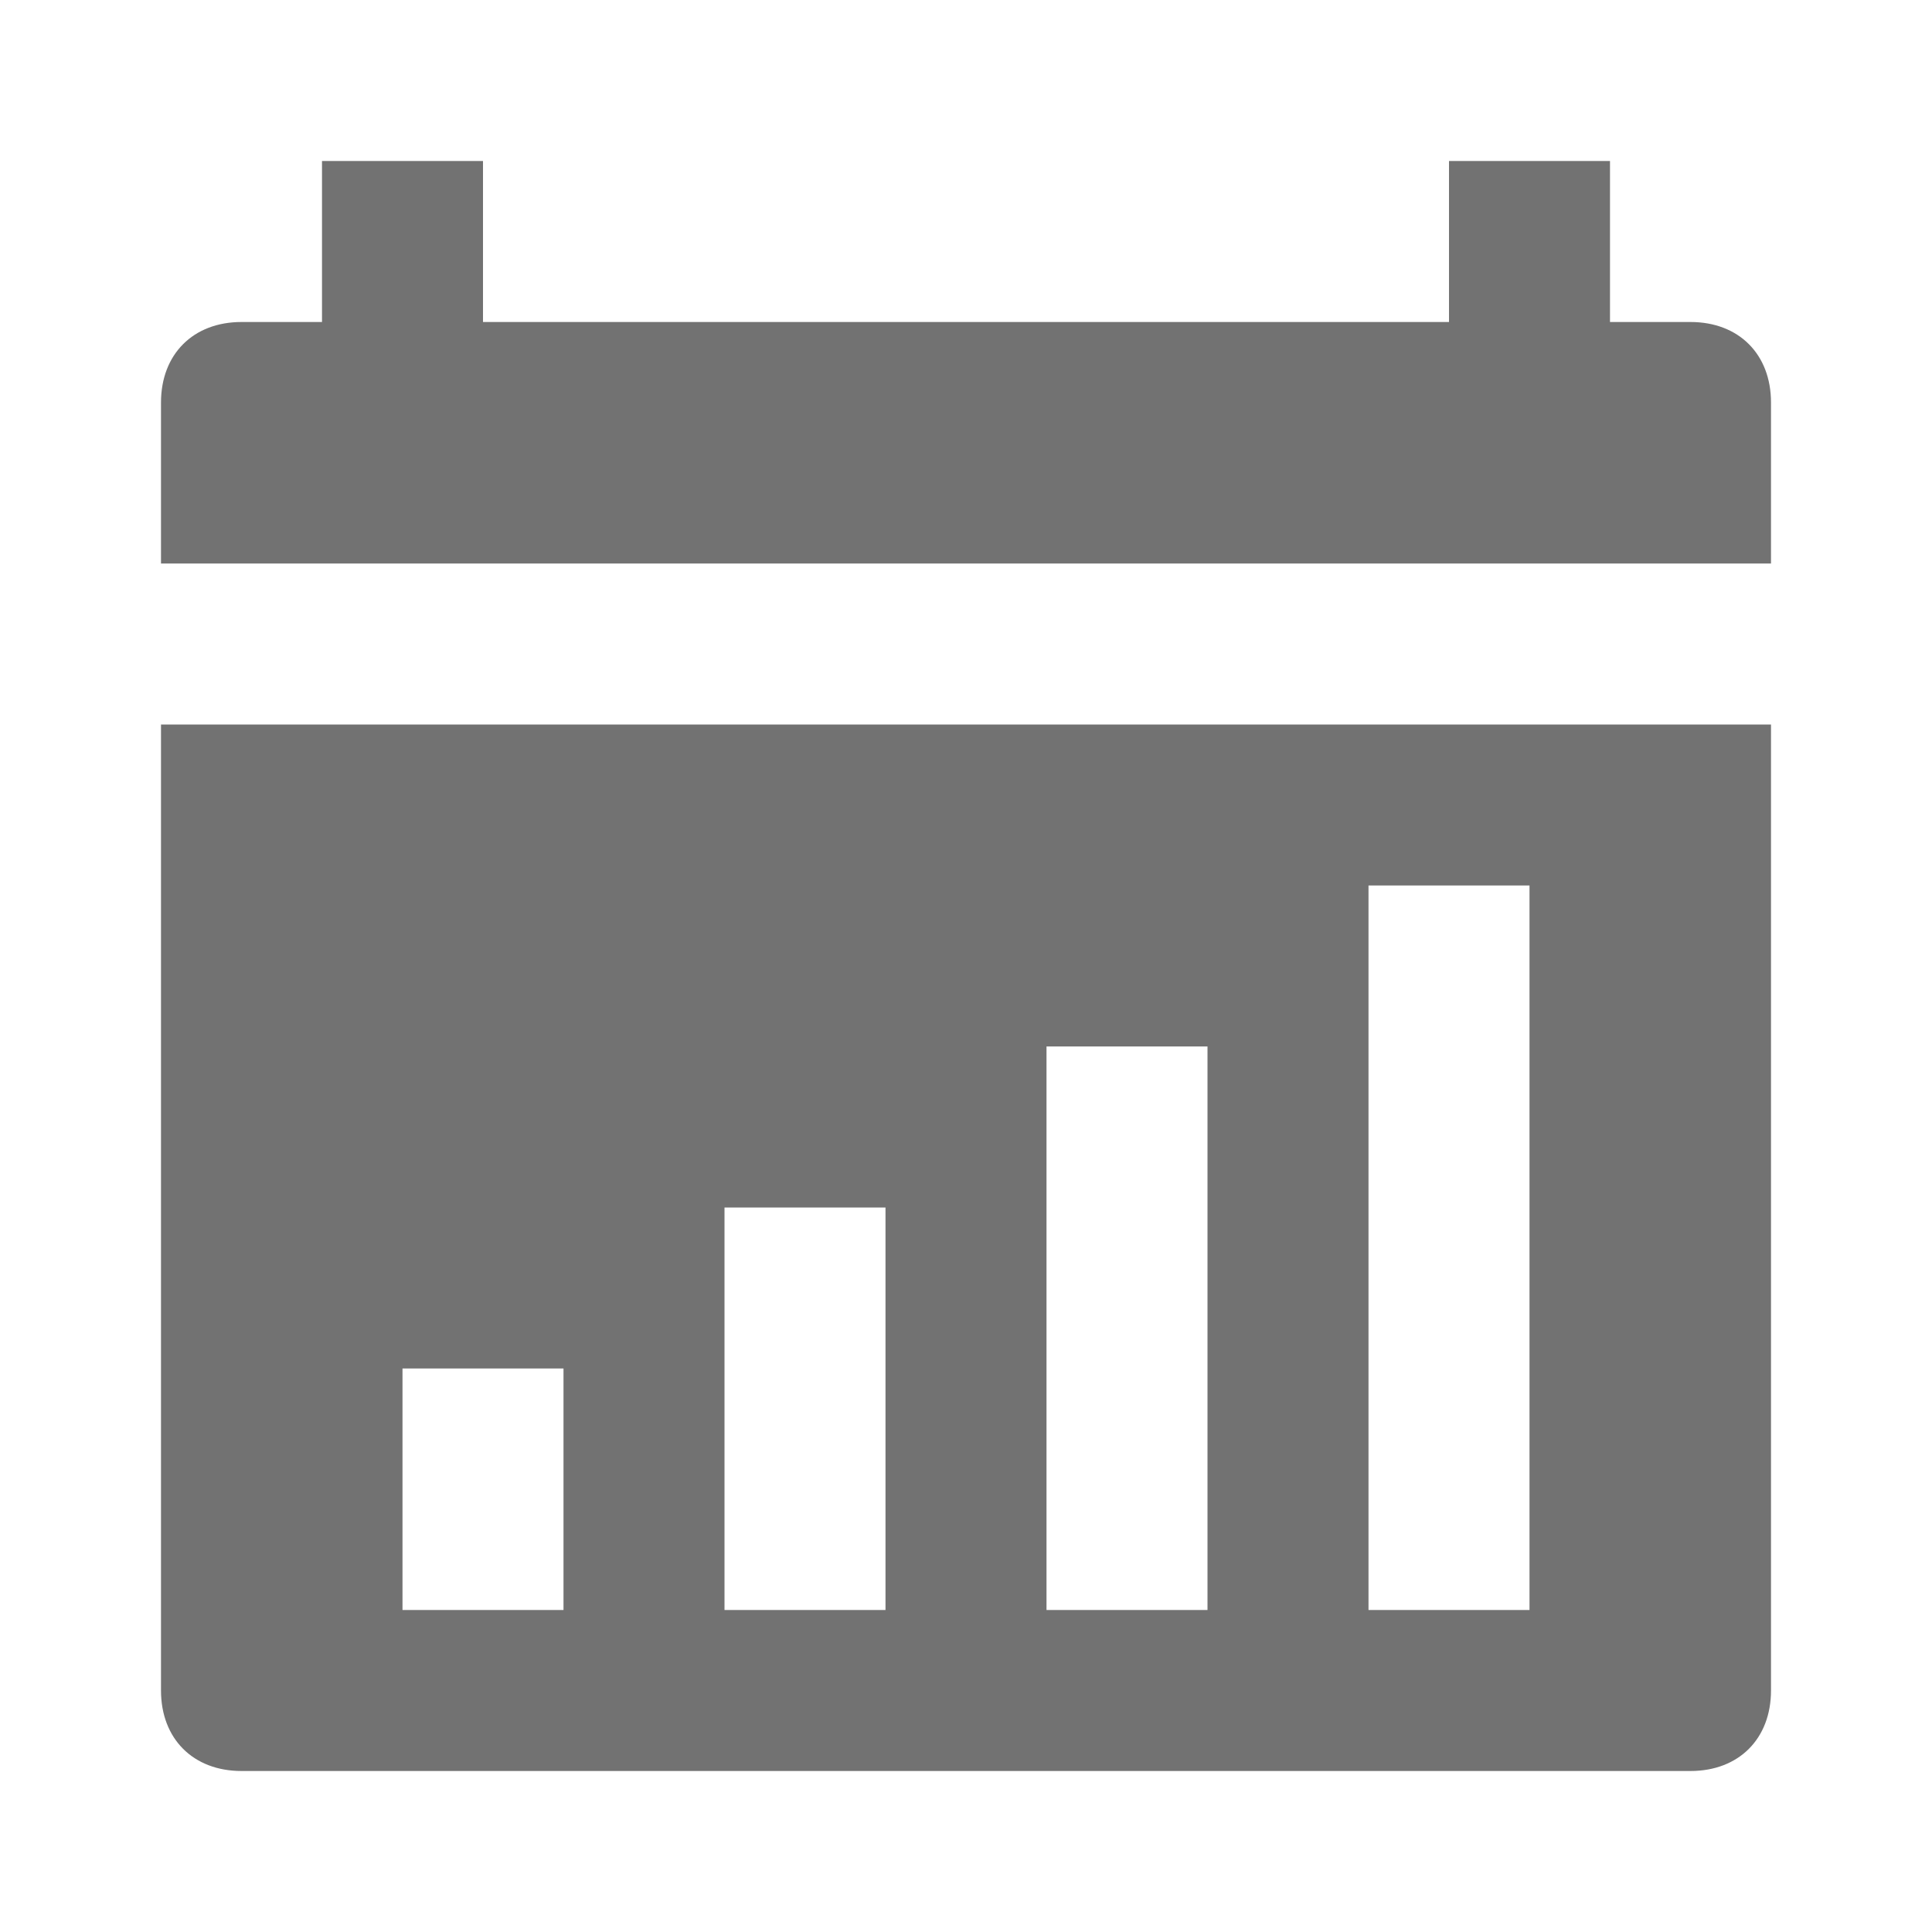 <?xml version="1.0" encoding="UTF-8" standalone="no"?><!-- icon666.com - MILLIONS OF FREE VECTOR ICONS --><svg width="1024" height="1024" id="Layer_1" enable-background="new 0 0 24 24" viewBox="0 0 24 24" xmlns="http://www.w3.org/2000/svg"><g fill="#727272"><path d="m2 9v12c0 .6.4 1 1 1h18c.6 0 1-.4 1-1v-12zm5 11h-2v-3h2zm4 0h-2v-5h2zm4 0h-2v-7h2zm4 0h-2v-9h2z"/><path d="m21 4h-1v-2h-2v2h-12v-2h-2v2h-1c-.6 0-1 .4-1 1v2h20v-2c0-.6-.4-1-1-1z"/></g></svg>